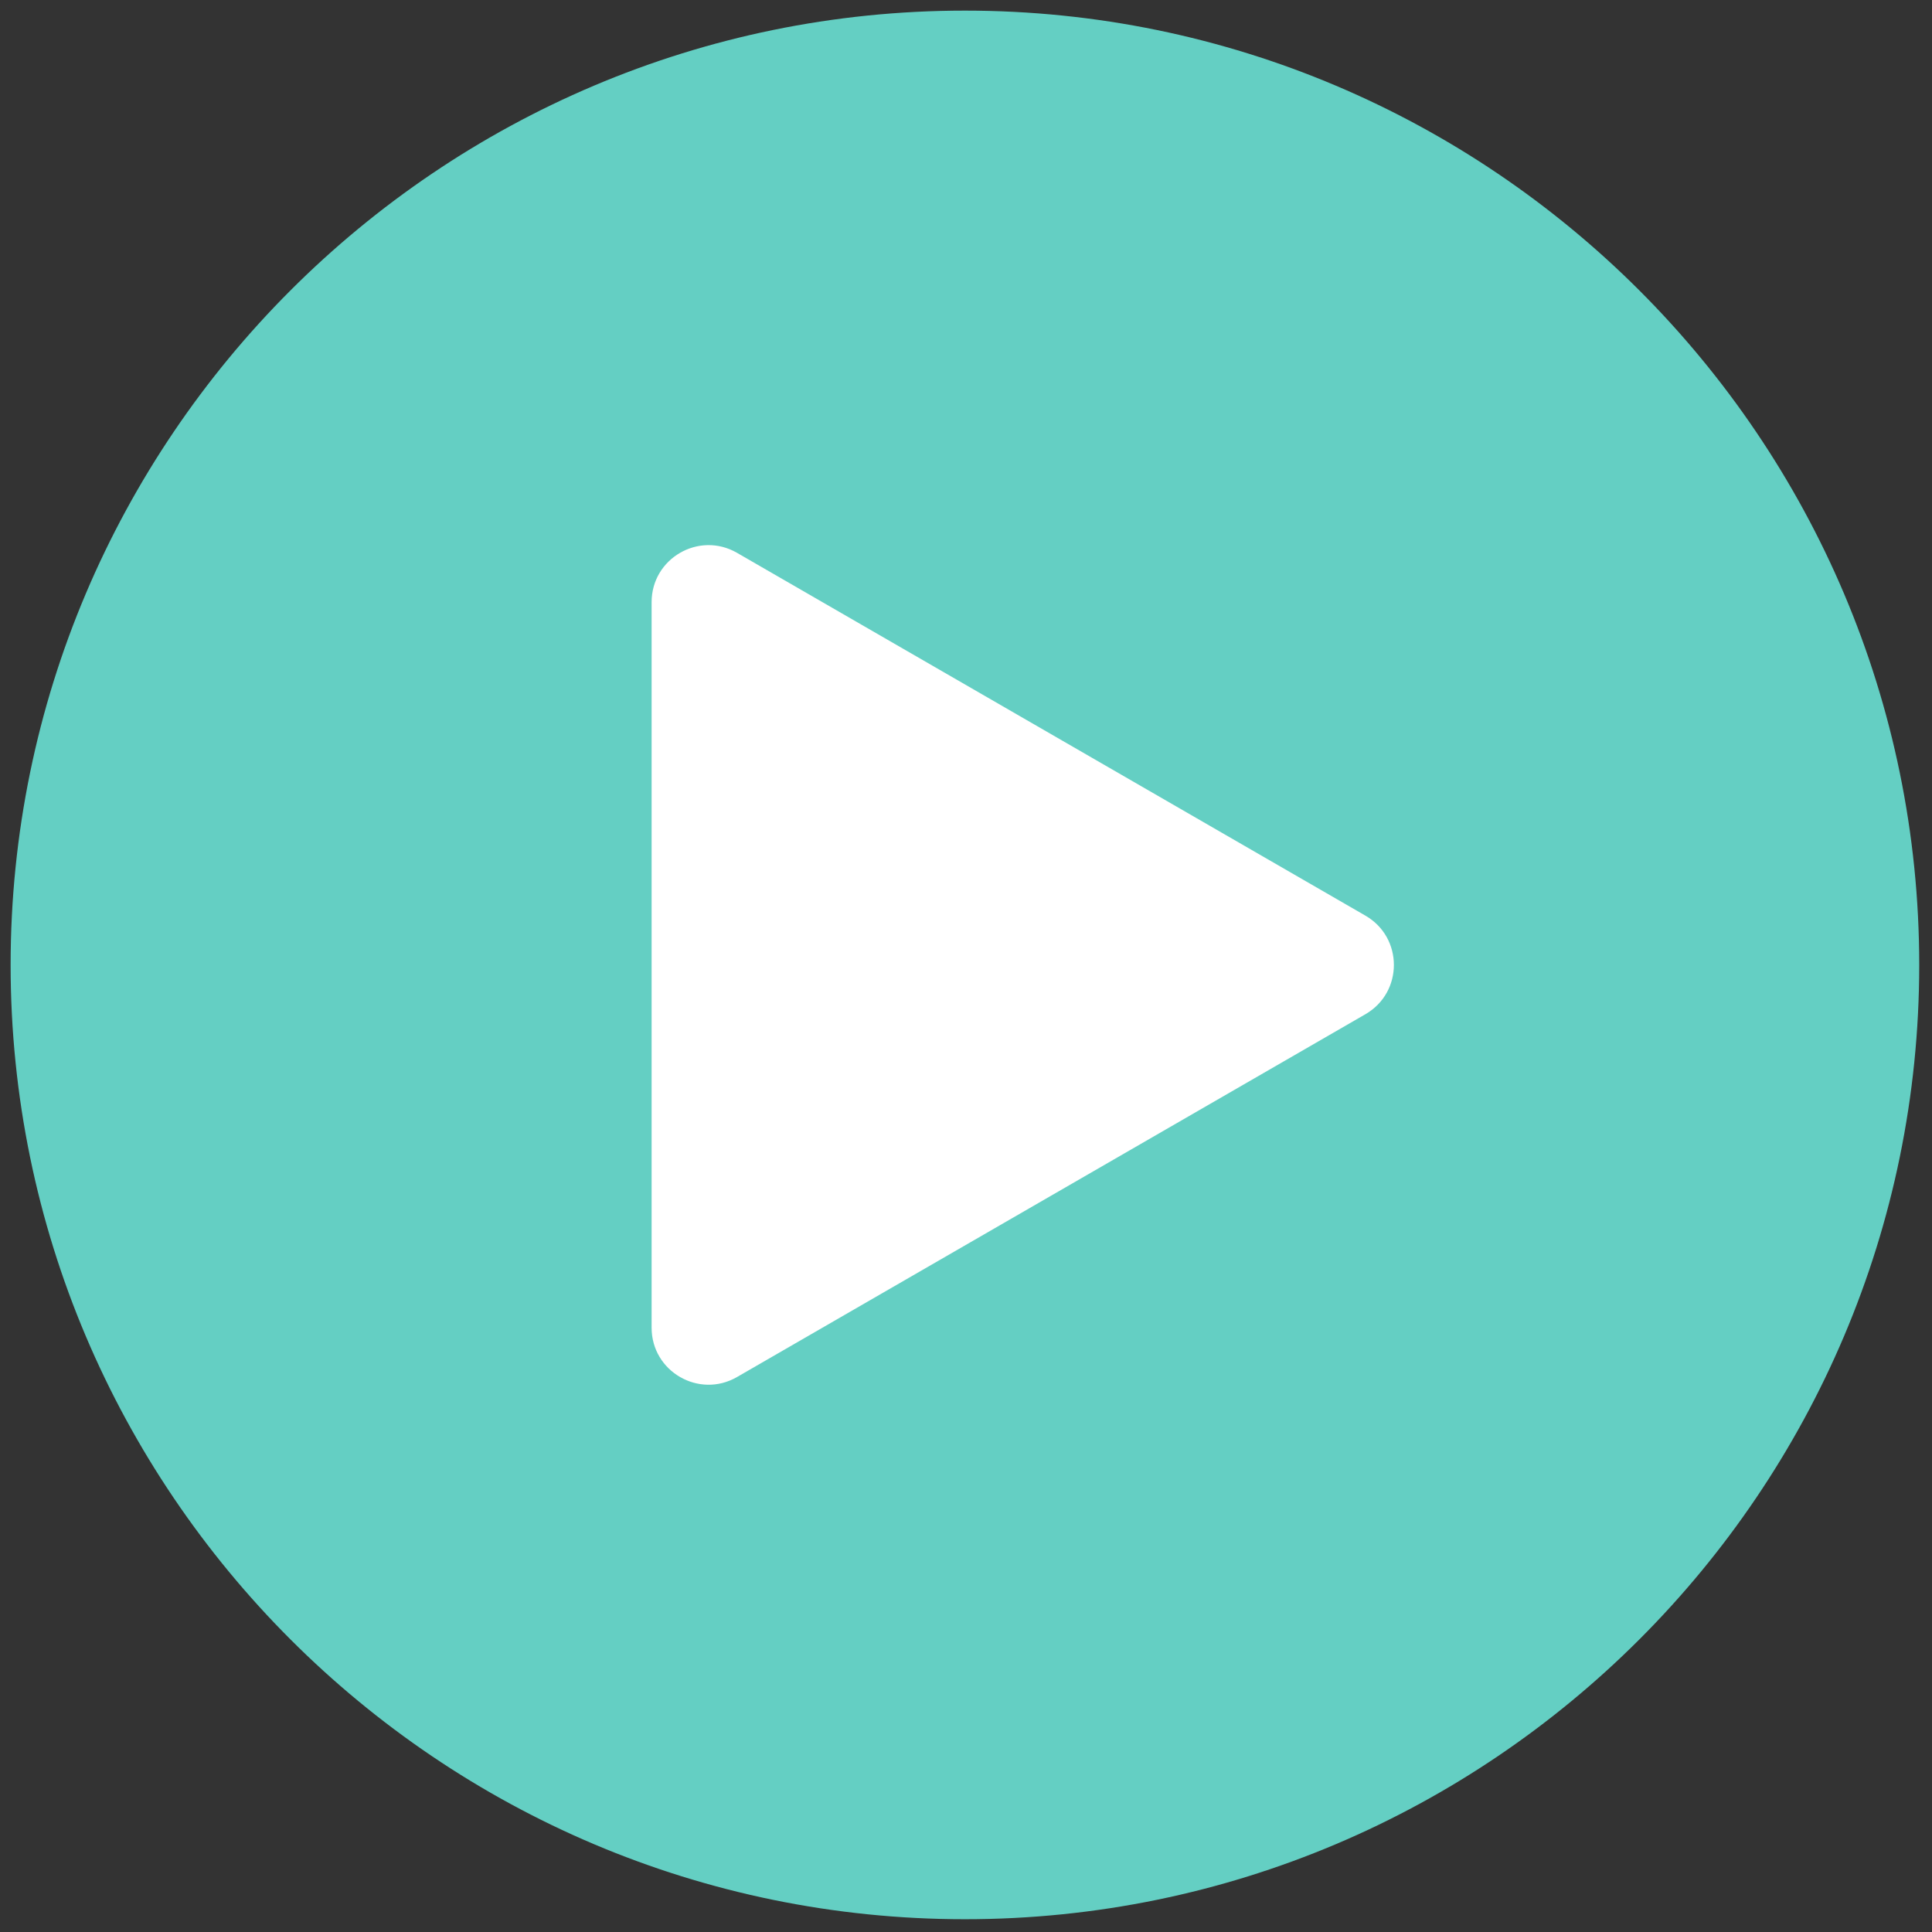 <?xml version="1.0" encoding="utf-8"?>
<svg xmlns="http://www.w3.org/2000/svg" version="1.1" width="256" height="256" viewBox="0 0 256 256">
  <rect x="0" y="0" width="256" height="256" fill="#333333" stroke="none"/>
  <g style="stroke: none; stroke-width: 0; stroke-dasharray: none; stroke-linecap: butt; stroke-linejoin: miter; stroke-miterlimit: 10; fill: none; fill-rule: nonzero; opacity: 1;" transform="translate(1.407 1.407) scale(2.81 2.81)">
    <path d="M 45 90 C 20.187 90 0 69.813 0 45 C 0 20.187 20.187 0 45 0 c 24.813 0 45 20.187 45 45 C 90 69.813 69.813 90 45 90 z" style="stroke: none; stroke-width: 1; stroke-dasharray: none; stroke-linecap: butt; stroke-linejoin: miter; stroke-miterlimit: 10; fill-rule: nonzero; opacity: 1; fill: rgb(100, 207, 195);" transform=" matrix(1 0 0 1 0 0) " stroke-linecap="round"/>
    <path d="M 63.885 47.325 c 1.79 -1.033 1.79 -3.616 0 -4.649 l -14.816 -8.554 l -14.816 -8.554 c -1.79 -1.033 -4.027 0.258 -4.027 2.325 V 45 v 17.108 c 0 2.066 2.237 3.358 4.027 2.325 l 14.816 -8.554 L 63.885 47.325 z" style="stroke: none; stroke-width: 1; stroke-dasharray: none; stroke-linecap: butt; stroke-linejoin: miter; stroke-miterlimit: 10; fill: rgb(255,255,255); fill-rule: nonzero; opacity: 1;" transform=" matrix(1 0 0 1 0 0) " stroke-linecap="round"/>
  </g>
</svg>